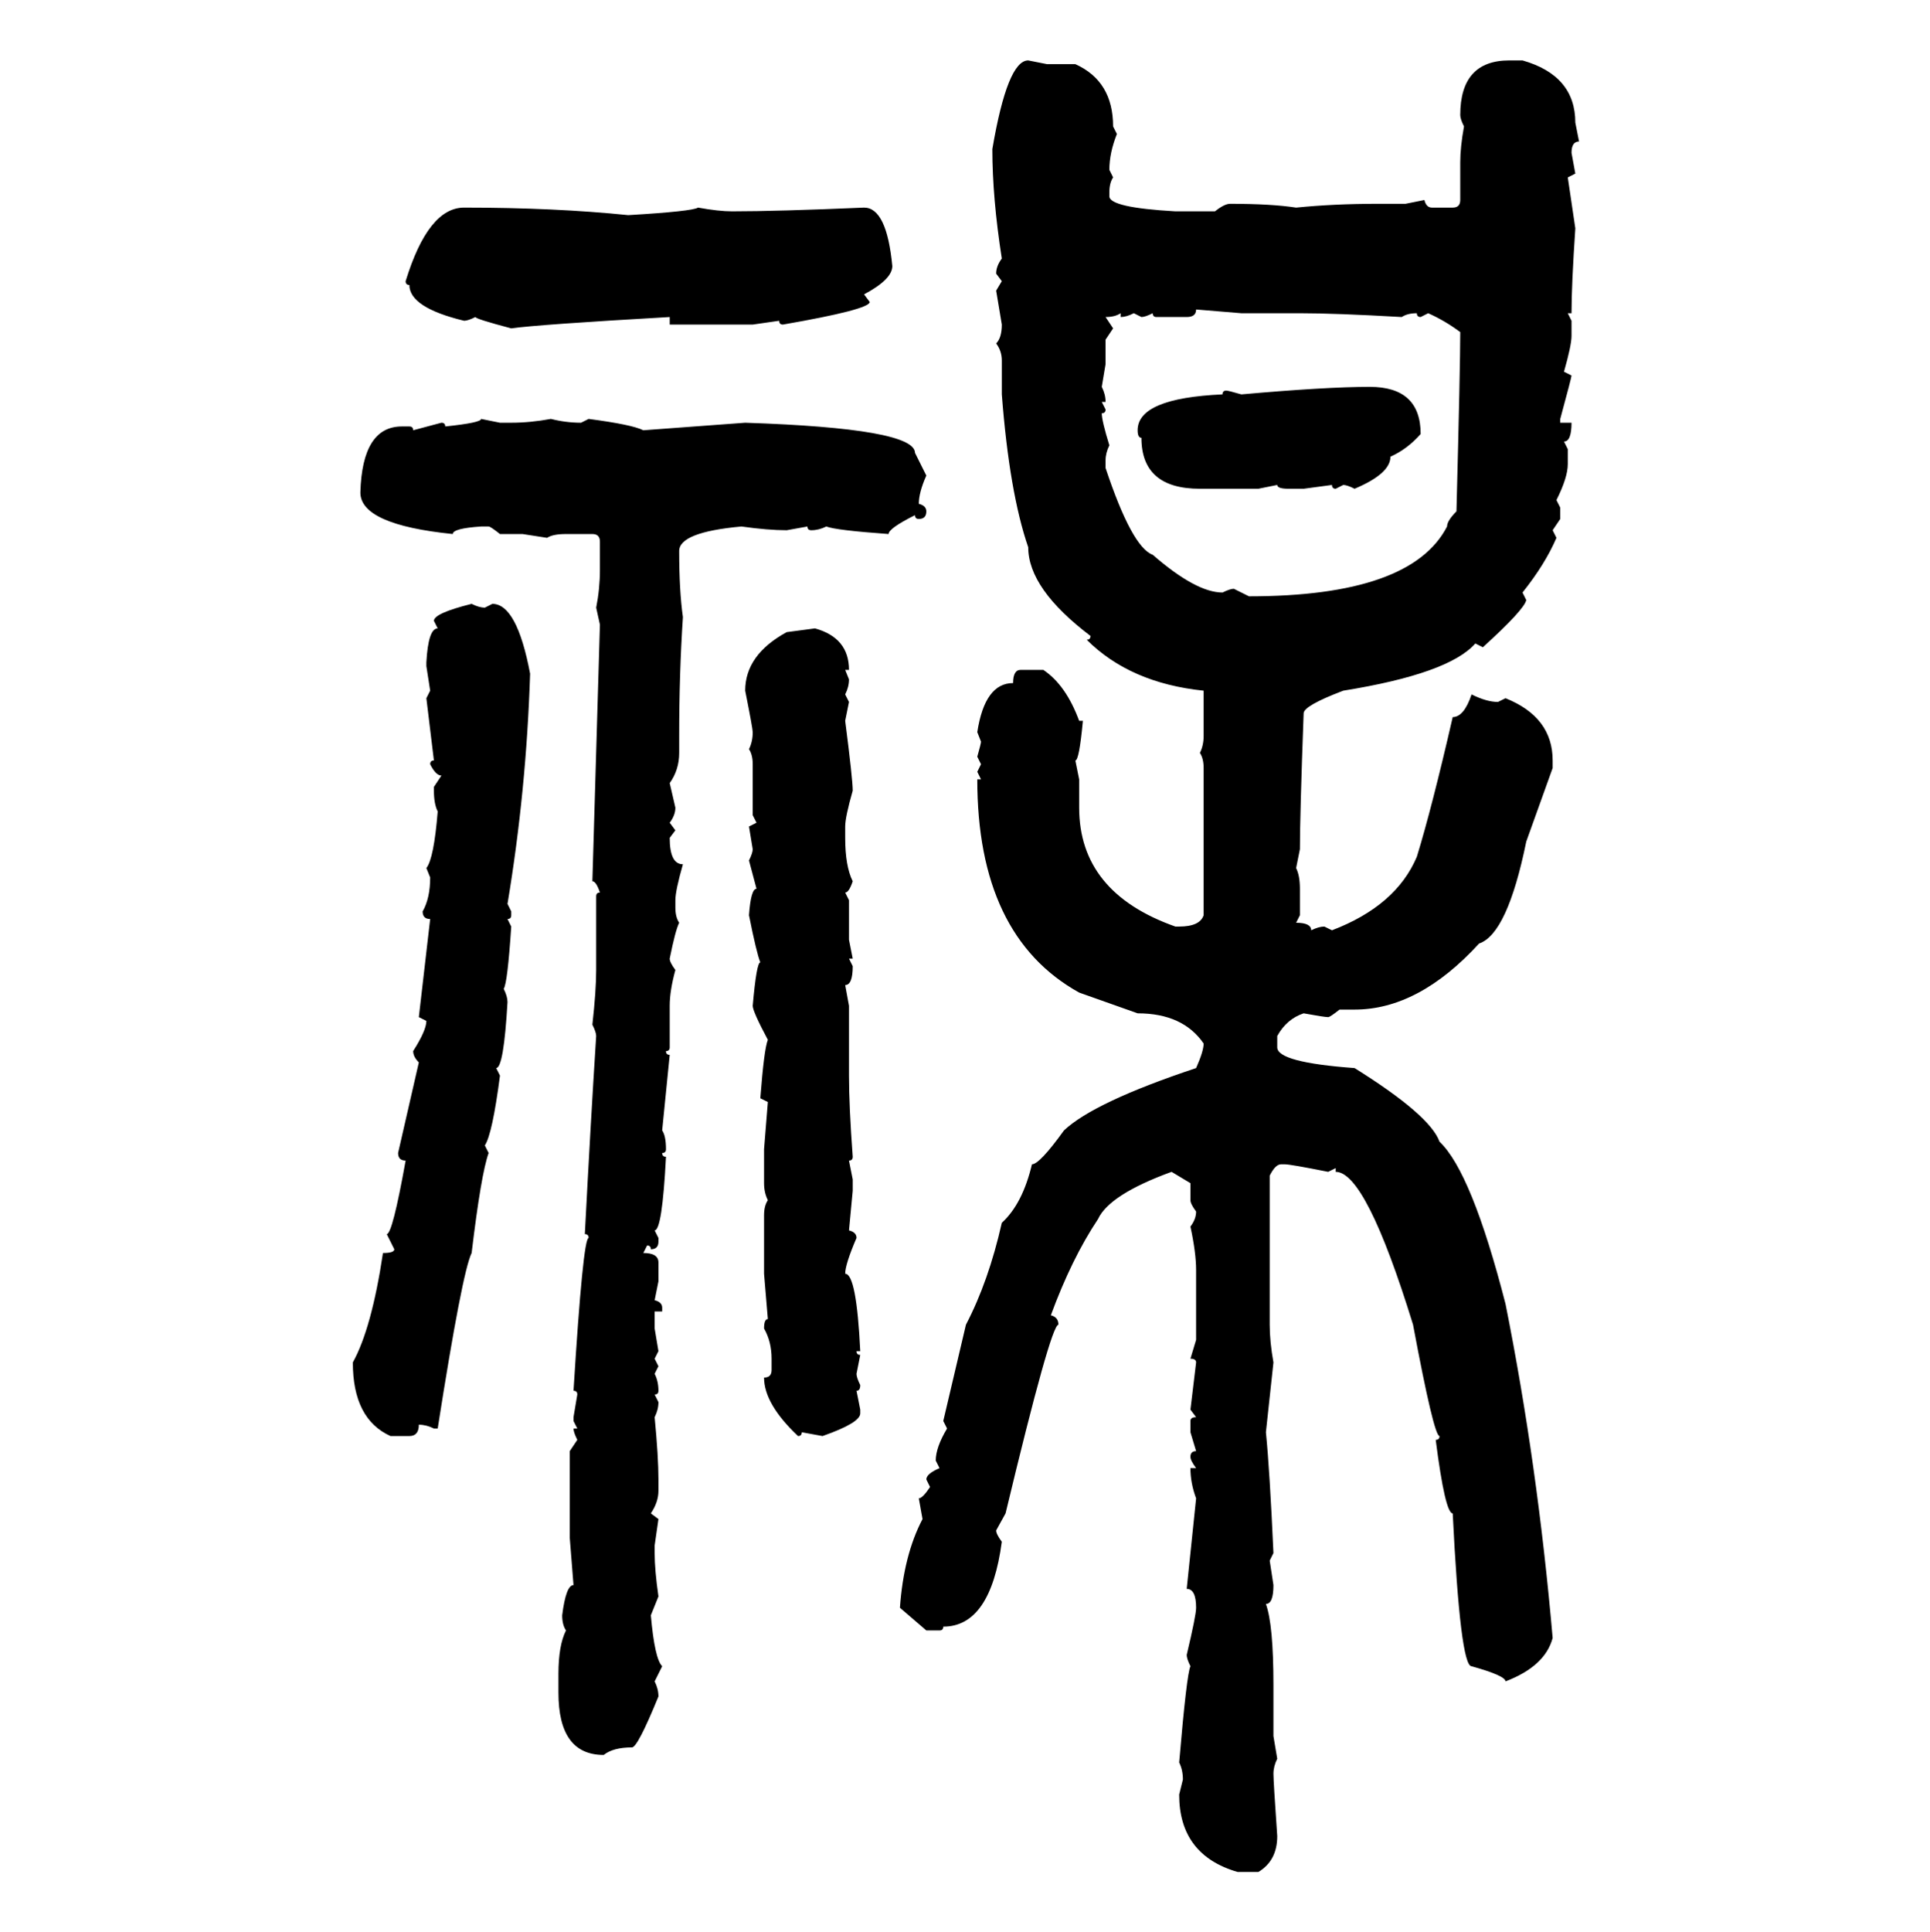 <svg xmlns="http://www.w3.org/2000/svg" xmlns:xlink="http://www.w3.org/1999/xlink" width="299.707" height="300"><path d="M159.67 9.38L159.67 9.38L162.60 9.96L166.99 9.96Q172.85 12.60 172.85 19.63L172.85 19.63L173.44 20.80Q172.27 23.73 172.27 26.37L172.27 26.37L172.85 27.54Q172.27 28.42 172.27 29.88L172.27 29.88L172.27 30.47Q172.27 32.23 182.52 32.81L182.52 32.81L188.67 32.81Q190.14 31.64 191.02 31.64L191.02 31.64Q197.46 31.64 201.27 32.23L201.27 32.23Q207.13 31.64 213.87 31.64L213.87 31.64L218.26 31.64L221.19 31.05Q221.48 32.23 222.36 32.23L222.36 32.23L225.59 32.23Q226.76 32.23 226.76 31.05L226.76 31.05L226.76 25.20Q226.76 22.85 227.34 19.63L227.34 19.63Q226.76 18.46 226.76 17.87L226.76 17.87Q226.76 9.38 234.38 9.38L234.38 9.38L236.43 9.38Q244.63 11.72 244.63 19.04L244.63 19.04L245.21 21.97Q244.04 21.97 244.04 23.73L244.04 23.73L244.63 26.95L243.46 27.54L244.63 35.45Q244.04 44.24 244.04 48.63L244.04 48.63L243.46 48.63L244.04 49.80L244.04 52.15Q244.04 53.61 242.87 57.71L242.87 57.71L244.04 58.30Q244.04 58.59 242.29 65.04L242.29 65.04L242.29 65.63L244.04 65.63Q244.04 68.55 242.87 68.55L242.87 68.55L243.46 69.73L243.46 72.07Q243.46 74.12 241.70 77.64L241.70 77.64L242.29 78.81L242.29 80.57L241.11 82.32L241.70 83.50Q239.94 87.60 236.43 91.99L236.43 91.99L237.01 93.16Q236.72 94.63 230.27 100.49L230.27 100.49L229.10 99.90Q225 104.59 208.59 107.23L208.59 107.23Q202.44 109.57 202.44 110.74L202.44 110.74Q201.86 126.56 201.86 131.84L201.86 131.84L201.27 134.77Q201.86 135.94 201.86 137.99L201.86 137.99L201.86 142.09L201.27 143.26Q203.61 143.26 203.61 144.43L203.61 144.43Q204.79 143.85 205.66 143.85L205.66 143.85L206.84 144.43Q216.80 140.63 220.02 133.01L220.02 133.01Q222.36 125.39 225.59 111.33L225.59 111.33Q227.34 111.33 228.52 107.81L228.52 107.81Q230.86 108.98 232.62 108.98L232.62 108.98L233.79 108.40Q241.11 111.33 241.11 118.07L241.11 118.07L241.11 119.24L237.01 130.66Q234.08 145.02 229.69 146.48L229.69 146.48Q220.31 156.74 210.35 156.74L210.35 156.74L208.01 156.74Q206.54 157.91 206.25 157.91L206.25 157.91Q205.66 157.91 202.44 157.32L202.44 157.32Q199.80 158.20 198.34 160.84L198.34 160.84L198.34 162.60Q198.34 164.94 210.35 165.82L210.35 165.82Q222.07 173.14 223.54 177.25L223.54 177.25Q228.52 181.93 233.79 202.44L233.79 202.44Q238.77 227.34 241.11 254.30L241.11 254.30Q239.94 258.69 233.79 261.04L233.79 261.04Q233.79 260.16 228.52 258.69L228.52 258.69Q226.76 258.69 225.59 234.96L225.59 234.96Q224.41 234.96 222.95 223.54L222.95 223.54Q223.54 223.54 223.54 222.95L223.54 222.95Q222.66 222.95 219.43 205.66L219.43 205.66Q212.11 181.93 207.42 181.93L207.42 181.93L207.42 181.35L206.25 181.93Q200.39 180.76 199.51 180.76L199.51 180.76L198.93 180.76Q198.05 180.76 197.17 182.52L197.17 182.52L197.17 205.66Q197.17 208.30 197.75 211.52L197.75 211.52L196.58 222.36Q197.17 228.22 197.75 241.11L197.75 241.11L197.17 242.29L197.75 246.09Q197.75 249.02 196.58 249.02L196.58 249.02Q197.75 252.25 197.75 261.62L197.75 261.62L197.75 269.53L198.34 273.05Q197.75 274.22 197.75 275.39L197.75 275.39Q197.75 276.56 198.34 285.06L198.34 285.06Q198.34 288.87 195.41 290.63L195.41 290.63L192.19 290.63Q183.11 287.99 183.11 278.61L183.11 278.61L183.69 276.27Q183.69 274.80 183.11 273.63L183.11 273.63Q184.28 259.86 184.86 258.69L184.86 258.69Q184.28 257.52 184.28 256.93L184.28 256.93Q185.74 250.78 185.74 249.61L185.74 249.61Q185.74 246.68 184.28 246.68L184.28 246.68L185.74 232.62Q184.86 230.27 184.86 227.93L184.86 227.93L185.74 227.93Q184.86 226.76 184.86 226.17L184.86 226.17Q184.86 225.29 185.74 225.29L185.74 225.29L184.86 222.36L184.86 220.61Q184.86 220.02 185.74 220.02L185.74 220.02L184.86 218.85L185.74 211.52Q185.74 210.94 184.86 210.94L184.86 210.94L185.74 208.01L185.74 197.17Q185.74 194.53 184.86 190.43L184.86 190.43Q185.74 189.26 185.74 188.09L185.74 188.09Q184.86 186.91 184.86 186.33L184.86 186.33L184.86 183.69L181.93 181.93Q172.27 185.45 170.51 189.26L170.51 189.26Q166.41 195.41 163.18 204.20L163.18 204.20Q164.36 204.49 164.36 205.66L164.36 205.66Q163.18 205.66 156.15 234.96L156.15 234.96L154.69 237.60Q154.69 238.18 155.57 239.36L155.57 239.36Q153.81 252.54 146.48 252.54L146.48 252.54Q146.48 253.13 145.90 253.13L145.90 253.13L143.85 253.13L139.75 249.61Q140.33 241.41 143.26 235.84L143.26 235.84L142.68 232.62Q143.26 232.62 144.43 230.86L144.43 230.86L143.85 229.69Q143.85 228.81 145.90 227.93L145.90 227.93L145.31 226.76Q145.31 224.71 147.07 221.78L147.07 221.78L146.48 220.61L150 205.66Q153.52 198.93 155.57 189.84L155.57 189.84Q158.79 186.91 160.25 180.76L160.25 180.76Q161.43 180.76 165.23 175.49L165.23 175.49Q169.92 171.09 185.74 165.82L185.74 165.82Q186.91 163.18 186.91 162.01L186.91 162.01Q183.69 157.32 176.66 157.32L176.66 157.32L167.58 154.10Q151.76 145.31 151.76 121.00L151.76 121.00L152.34 121.00L151.76 119.82L152.34 118.65L151.76 117.48Q152.34 115.43 152.34 115.14L152.34 115.14L151.76 113.67Q152.93 106.05 157.32 106.05L157.32 106.05Q157.32 104.00 158.50 104.00L158.50 104.00L162.01 104.00Q165.53 106.35 167.58 111.91L167.58 111.91L168.16 111.91Q167.58 118.07 166.99 118.07L166.99 118.07L167.58 121.00L167.58 125.39Q167.58 138.57 182.52 143.85L182.52 143.85L183.11 143.85Q186.33 143.85 186.91 142.09L186.91 142.09L186.91 119.24Q186.91 117.77 186.33 116.89L186.33 116.89Q186.91 115.72 186.91 114.26L186.91 114.26L186.91 107.23Q175.49 106.05 168.75 99.32L168.75 99.32Q169.34 99.32 169.34 98.73L169.34 98.73Q159.67 91.41 159.67 84.96L159.67 84.96Q156.74 76.46 155.57 61.23L155.57 61.23L155.57 55.96Q155.57 54.49 154.69 53.32L154.69 53.32Q155.57 52.44 155.57 50.39L155.57 50.39L154.69 45.12L155.57 43.65L154.69 42.48Q154.69 41.31 155.57 40.14L155.57 40.14Q154.10 30.76 154.10 23.14L154.10 23.14Q156.45 9.38 159.67 9.38ZM72.07 32.23L72.07 32.23Q86.13 32.23 97.56 33.40L97.56 33.40Q107.52 32.81 108.40 32.23L108.40 32.23Q111.62 32.81 113.67 32.81L113.67 32.81Q120.70 32.81 134.18 32.23L134.18 32.23Q137.70 32.23 138.57 41.31L138.57 41.31Q138.57 43.36 134.18 45.70L134.18 45.70L135.06 46.88Q135.06 48.05 121.58 50.39L121.58 50.39Q121.00 50.39 121.00 49.80L121.00 49.80L116.89 50.39L104.00 50.39L104.00 49.22Q83.50 50.39 79.39 50.98L79.39 50.98Q73.83 49.51 73.83 49.22L73.83 49.22Q72.66 49.80 72.07 49.80L72.07 49.80Q63.57 47.75 63.57 44.24L63.57 44.24Q62.99 44.24 62.99 43.65L62.99 43.65Q66.50 32.23 72.07 32.23ZM192.77 48.63L185.74 48.05Q185.74 49.22 184.28 49.22L184.28 49.22L179.59 49.22Q179.00 49.22 179.00 48.63L179.00 48.63Q177.83 49.22 177.25 49.22L177.25 49.22L176.07 48.63Q174.90 49.22 174.02 49.22L174.02 49.22L174.02 48.63Q173.14 49.22 171.68 49.22L171.68 49.22L172.85 50.98L171.68 52.73L171.68 56.54L171.09 60.06Q171.68 61.23 171.68 62.40L171.68 62.40L171.09 62.40L171.68 63.57Q171.68 64.16 171.09 64.16L171.09 64.16Q171.09 65.33 172.27 69.14L172.27 69.14Q171.68 70.31 171.68 71.48L171.68 71.48L171.68 72.66Q175.78 84.96 179.00 86.13L179.00 86.13Q185.74 91.99 189.84 91.99L189.84 91.99Q191.02 91.41 191.60 91.41L191.60 91.41L193.95 92.58Q219.14 92.58 224.71 81.74L224.71 81.74Q224.71 80.86 226.17 79.39L226.17 79.39Q226.76 56.84 226.76 51.56L226.76 51.56Q224.41 49.80 221.78 48.63L221.78 48.63L220.61 49.22Q220.02 49.22 220.02 48.63L220.02 48.63Q218.55 48.63 217.68 49.22L217.68 49.22Q207.42 48.63 201.86 48.63L201.86 48.63L192.77 48.63ZM212.70 60.06L212.70 60.06Q220.61 60.06 220.61 67.38L220.61 67.38Q218.55 69.73 215.92 70.90L215.92 70.90Q215.92 73.54 210.35 75.88L210.35 75.88Q209.18 75.29 208.59 75.29L208.59 75.29L207.42 75.88Q206.84 75.88 206.84 75.29L206.84 75.29L202.44 75.88L200.10 75.88Q198.34 75.88 198.34 75.29L198.34 75.29L195.41 75.88L186.33 75.88Q177.25 75.88 177.25 67.97L177.25 67.97Q176.66 67.97 176.66 66.80L176.66 66.80Q176.66 61.82 189.84 61.23L189.84 61.23Q189.84 60.64 190.43 60.64L190.43 60.64Q190.72 60.64 192.77 61.23L192.77 61.23Q205.96 60.06 212.70 60.06ZM74.71 65.04L74.71 65.04L77.64 65.63L79.39 65.63Q82.32 65.63 85.55 65.04L85.55 65.04Q87.89 65.63 90.23 65.63L90.23 65.63L91.41 65.04Q98.14 65.92 99.90 66.80L99.90 66.80L115.72 65.63Q142.09 66.50 142.09 70.31L142.09 70.31L143.85 73.83Q142.68 76.46 142.68 78.22L142.68 78.22Q143.85 78.52 143.85 79.39L143.85 79.39Q143.85 80.57 142.68 80.57L142.68 80.57Q142.09 80.57 142.09 79.98L142.09 79.98Q137.99 82.03 137.99 82.91L137.99 82.91Q129.79 82.32 128.32 81.74L128.32 81.74Q127.15 82.32 125.98 82.32L125.98 82.32Q125.39 82.32 125.39 81.74L125.39 81.74L122.17 82.32Q119.24 82.32 115.14 81.74L115.14 81.74Q105.47 82.62 105.47 85.55L105.47 85.55Q105.47 91.70 106.05 95.80L106.05 95.80Q105.47 104.59 105.47 114.26L105.47 114.26L105.47 116.89Q105.47 119.53 104.00 121.58L104.00 121.58L104.88 125.39Q104.88 126.56 104.00 127.73L104.00 127.73L104.88 128.91L104.00 130.08Q104.00 134.18 106.05 134.18L106.05 134.18Q104.88 138.28 104.88 139.75L104.88 139.75L104.88 140.92Q104.88 142.38 105.47 143.26L105.47 143.26Q104.88 144.43 104.00 148.83L104.00 148.83Q104.00 149.41 104.88 150.59L104.88 150.59Q104.00 153.81 104.00 156.15L104.00 156.15L104.00 162.60Q104.00 163.18 103.42 163.18L103.42 163.18Q103.42 163.77 104.00 163.77L104.00 163.77L102.83 175.49Q103.42 176.37 103.42 178.42L103.42 178.42Q103.42 179.00 102.83 179.00L102.83 179.00Q102.83 179.59 103.42 179.59L103.42 179.59Q102.83 191.02 101.66 191.02L101.66 191.02L102.25 192.19L102.25 192.77Q102.25 193.95 101.07 193.95L101.07 193.95Q101.07 193.36 100.49 193.36L100.49 193.36L99.90 194.53Q102.25 194.53 102.25 196.00L102.25 196.00L102.25 198.93L101.66 201.86Q102.83 202.15 102.83 203.03L102.83 203.03L102.83 203.61L101.66 203.61L101.66 206.25L102.25 209.77L101.66 210.94L102.25 212.11L101.66 213.28Q102.25 214.45 102.25 215.92L102.25 215.92Q102.25 216.50 101.66 216.50L101.66 216.50L102.25 217.68Q102.25 218.85 101.66 220.02L101.66 220.02Q102.25 226.17 102.25 229.69L102.25 229.69L102.25 231.45Q102.25 233.20 101.07 234.96L101.07 234.96L102.25 235.84L101.66 239.94L101.66 241.11Q101.66 243.75 102.25 247.85L102.25 247.85L101.07 250.78Q101.66 257.52 102.83 258.69L102.83 258.69L101.66 261.04Q102.25 262.21 102.25 263.38L102.25 263.38Q99.02 271.29 98.14 271.29L98.14 271.29Q95.21 271.29 93.75 272.46L93.75 272.46Q86.72 272.46 86.72 262.79L86.72 262.79L86.72 259.86Q86.72 255.47 87.89 253.13L87.89 253.13Q87.30 252.25 87.30 250.78L87.30 250.78Q87.89 246.09 89.06 246.09L89.06 246.09L88.48 238.77L88.48 225.29L89.65 223.54Q89.06 222.36 89.06 221.78L89.06 221.78L89.65 221.78L89.06 220.61L89.06 220.02L89.65 216.50Q89.65 215.92 89.06 215.92L89.06 215.92Q90.53 192.19 91.41 192.19L91.41 192.19Q91.41 191.60 90.82 191.60L90.82 191.60Q91.70 174.61 92.58 160.84L92.58 160.84Q92.58 160.25 91.99 159.08L91.99 159.08Q92.58 153.81 92.58 150.59L92.58 150.59L92.58 139.16Q92.58 138.57 93.16 138.57L93.16 138.57Q92.58 136.82 91.99 136.82L91.99 136.82L93.16 96.97L92.58 94.34Q93.16 91.41 93.16 88.48L93.16 88.48L93.16 84.08Q93.16 82.91 91.99 82.91L91.99 82.91L87.89 82.91Q85.84 82.91 84.96 83.50L84.96 83.50L81.15 82.91L77.64 82.91Q76.17 81.74 75.88 81.74L75.88 81.74L74.71 81.74Q70.31 82.03 70.31 82.91L70.31 82.91Q55.96 81.45 55.96 76.46L55.96 76.46Q56.25 66.21 62.40 66.21L62.40 66.21L63.57 66.21Q64.16 66.21 64.16 66.80L64.16 66.80L68.55 65.63Q69.14 65.63 69.14 66.21L69.14 66.21Q74.71 65.63 74.71 65.04ZM73.24 93.75L73.24 93.75Q74.41 94.34 75.29 94.34L75.29 94.34L76.46 93.75Q80.27 93.75 82.32 104.59L82.32 104.59Q81.74 122.75 78.81 140.33L78.81 140.33L79.39 141.50L79.39 142.09Q79.39 142.68 78.81 142.68L78.81 142.68L79.39 143.85Q78.81 152.64 78.22 153.52L78.22 153.52Q78.81 154.69 78.81 155.57L78.81 155.57Q78.22 165.82 77.05 165.82L77.05 165.82L77.64 166.99Q76.46 176.07 75.29 177.83L75.29 177.83L75.88 179.00Q74.71 182.23 73.24 194.53L73.24 194.53Q71.78 197.46 67.97 221.78L67.97 221.78L67.38 221.78Q66.21 221.19 65.04 221.19L65.04 221.19Q65.04 222.95 63.57 222.95L63.57 222.95L60.64 222.95Q54.79 220.31 54.79 211.52L54.79 211.52Q57.71 206.25 59.47 194.53L59.47 194.53Q61.23 194.53 61.23 193.95L61.23 193.95L60.06 191.60Q60.94 191.60 62.99 180.18L62.99 180.18Q61.82 180.18 61.82 179.00L61.82 179.00L65.04 164.94Q64.16 164.06 64.16 163.18L64.16 163.18Q66.21 159.96 66.21 158.50L66.21 158.50L65.04 157.91L66.80 142.68Q65.63 142.68 65.63 141.50L65.63 141.50Q66.80 139.45 66.80 136.23L66.80 136.23L66.21 134.77Q67.38 133.30 67.97 125.98L67.97 125.98Q67.38 124.80 67.38 122.75L67.38 122.75L67.38 122.17L68.55 120.41Q67.68 120.41 66.80 118.65L66.80 118.65Q66.80 118.07 67.38 118.07L67.38 118.07L66.21 108.40L66.80 107.23L66.21 103.42L66.21 102.83Q66.50 97.56 67.97 97.56L67.97 97.56L67.38 96.39Q67.38 95.21 73.24 93.75ZM122.17 98.14L126.56 97.56Q131.84 99.02 131.84 104.00L131.84 104.00L131.25 104.00L131.84 105.47Q131.84 106.64 131.25 107.81L131.25 107.81L131.84 108.98L131.25 111.91Q132.42 121.00 132.42 122.75L132.42 122.75Q131.25 126.86 131.25 128.32L131.25 128.32L131.25 130.08Q131.25 134.47 132.42 136.82L132.42 136.82Q131.84 138.57 131.25 138.57L131.25 138.57L131.84 139.75L131.84 145.90L132.42 148.83L131.84 148.83L132.42 150Q132.42 152.93 131.25 152.93L131.25 152.93L131.84 156.15L131.84 166.99Q131.84 171.68 132.42 179.59L132.42 179.59Q132.42 180.18 131.84 180.18L131.84 180.18L132.42 183.11L132.42 184.86L131.84 191.02Q133.01 191.31 133.01 192.19L133.01 192.19Q131.25 196.29 131.25 197.75L131.25 197.75Q133.01 197.75 133.59 209.77L133.59 209.77L133.01 209.77Q133.01 210.35 133.59 210.35L133.59 210.35L133.01 213.28Q133.01 213.87 133.59 215.04L133.59 215.04Q133.59 215.92 133.01 215.92L133.01 215.92L133.59 218.85L133.59 219.43Q133.59 220.90 127.73 222.95L127.73 222.95L124.51 222.36Q124.51 222.95 123.93 222.95L123.93 222.95Q118.65 217.97 118.65 213.87L118.65 213.87Q119.82 213.87 119.82 212.70L119.82 212.70L119.82 210.94Q119.82 208.30 118.65 206.25L118.65 206.25Q118.65 204.79 119.24 204.79L119.24 204.79L118.65 197.75L118.65 188.67Q118.65 187.21 119.24 186.33L119.24 186.33Q118.65 185.16 118.65 183.69L118.65 183.69L118.65 178.42L119.24 171.09L118.07 170.51Q118.65 162.89 119.24 161.43L119.24 161.43Q116.89 157.03 116.89 156.15L116.89 156.15Q117.48 149.41 118.07 149.41L118.07 149.41Q117.48 147.95 116.31 142.09L116.31 142.09Q116.60 137.99 117.48 137.99L117.48 137.99L116.31 133.59Q116.89 132.42 116.89 131.84L116.89 131.84L116.31 128.32L117.48 127.73L116.89 126.56L116.89 118.65Q116.89 117.19 116.31 116.31L116.31 116.31Q116.89 115.14 116.89 113.67L116.89 113.67Q116.89 113.09 115.72 107.23L115.72 107.23Q115.72 101.66 122.17 98.14L122.17 98.14Z"/></svg>